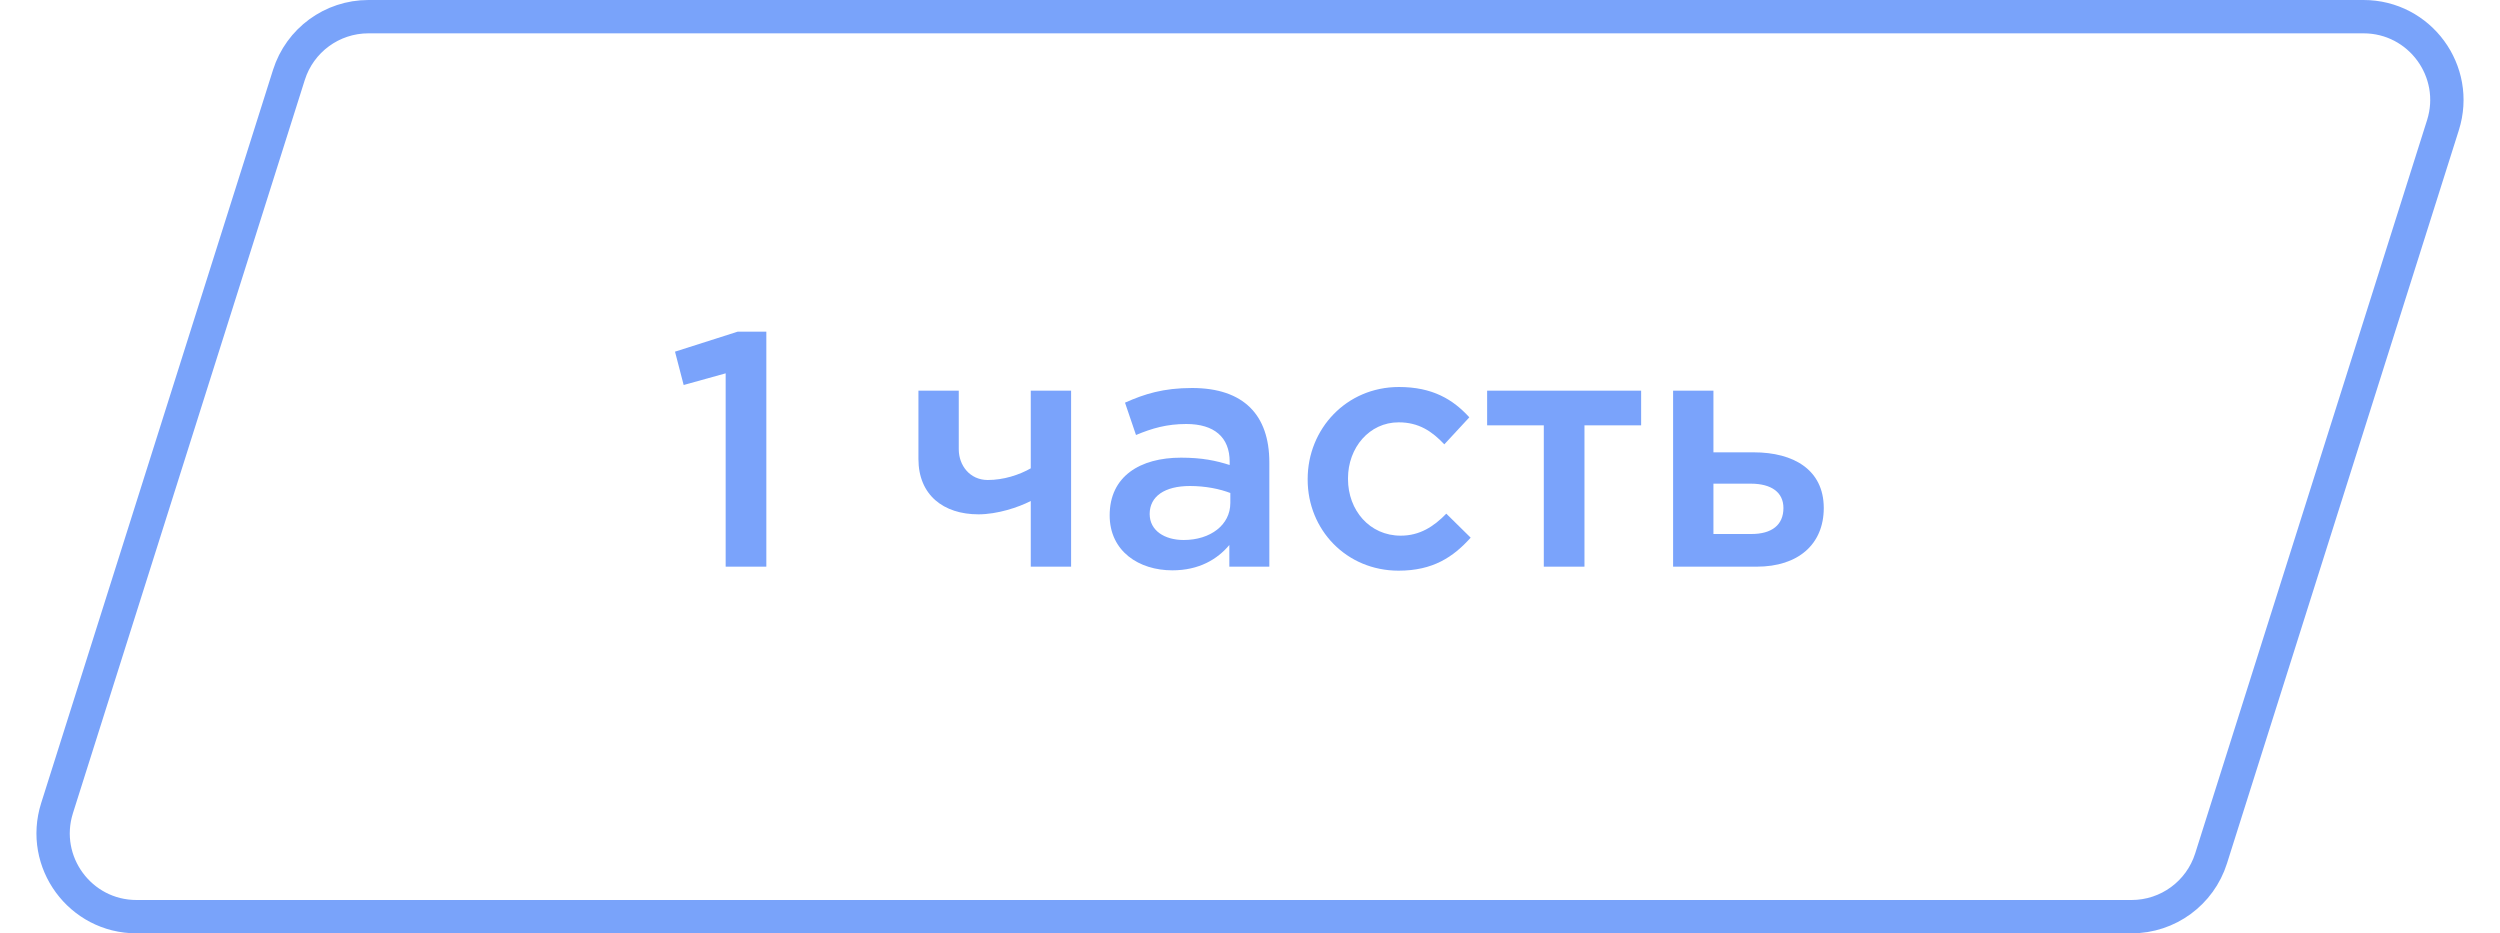 <?xml version="1.0" encoding="UTF-8"?> <svg xmlns="http://www.w3.org/2000/svg" width="75" height="28" viewBox="0 0 75 28" fill="none"> <g opacity="0.7"> <path d="M21.77 17H22.99V9.95H22.13L20.25 10.55L20.51 11.55L21.77 11.2V17Z" fill="#417CF9"></path> <path d="M30.923 17H32.133V11.72H30.923V14.05C30.573 14.25 30.103 14.4 29.633 14.4C29.093 14.4 28.763 13.96 28.763 13.48V11.72H27.553V13.77C27.553 14.85 28.303 15.43 29.353 15.43C29.923 15.43 30.553 15.22 30.923 15.03V17Z" fill="#417CF9"></path> <path d="M38.08 17V13.87C38.08 12.46 37.32 11.64 35.76 11.64C34.9 11.64 34.33 11.82 33.75 12.08L34.08 13.05C34.56 12.85 35 12.72 35.59 12.72C36.43 12.72 36.89 13.12 36.89 13.85V13.95C36.48 13.82 36.07 13.73 35.43 13.73C34.2 13.73 33.29 14.29 33.29 15.46C33.29 16.54 34.17 17.11 35.17 17.11C35.97 17.11 36.52 16.78 36.88 16.35V17H38.08ZM36.91 15.09C36.91 15.75 36.31 16.2 35.51 16.2C34.94 16.2 34.49 15.92 34.49 15.42C34.49 14.89 34.94 14.58 35.7 14.58C36.17 14.58 36.6 14.67 36.91 14.79V15.09Z" fill="#417CF9"></path> <path d="M41.959 17.12C42.989 17.12 43.599 16.71 44.12 16.13L43.389 15.41C43.01 15.8 42.59 16.07 42.02 16.07C41.09 16.07 40.44 15.31 40.44 14.37V14.35C40.44 13.43 41.08 12.67 41.959 12.67C42.569 12.67 42.959 12.94 43.33 13.33L44.08 12.52C43.59 11.98 42.969 11.61 41.969 11.61C40.389 11.61 39.23 12.87 39.23 14.37V14.39C39.23 15.89 40.389 17.12 41.959 17.12Z" fill="#417CF9"></path> <path d="M46.314 17H47.534V12.76H49.234V11.72H44.614V12.76H46.314V17Z" fill="#417CF9"></path> <path d="M50.193 17H52.703C53.943 17 54.713 16.33 54.713 15.24C54.713 14.09 53.803 13.57 52.613 13.57H51.403V11.72H50.193V17ZM51.403 16.02V14.51H52.523C53.143 14.51 53.503 14.77 53.503 15.24C53.503 15.75 53.153 16.02 52.543 16.02H51.403Z" fill="#417CF9"></path> </g> <path d="M8.668 2.246C8.997 1.207 9.961 0.5 11.052 0.5H70.905C72.595 0.5 73.798 2.142 73.289 3.754L66.332 25.754C66.003 26.793 65.039 27.5 63.948 27.5H4.095C2.405 27.5 1.202 25.858 1.711 24.246L8.668 2.246Z" stroke="#417CF9" stroke-opacity="0.7"></path> </svg> 